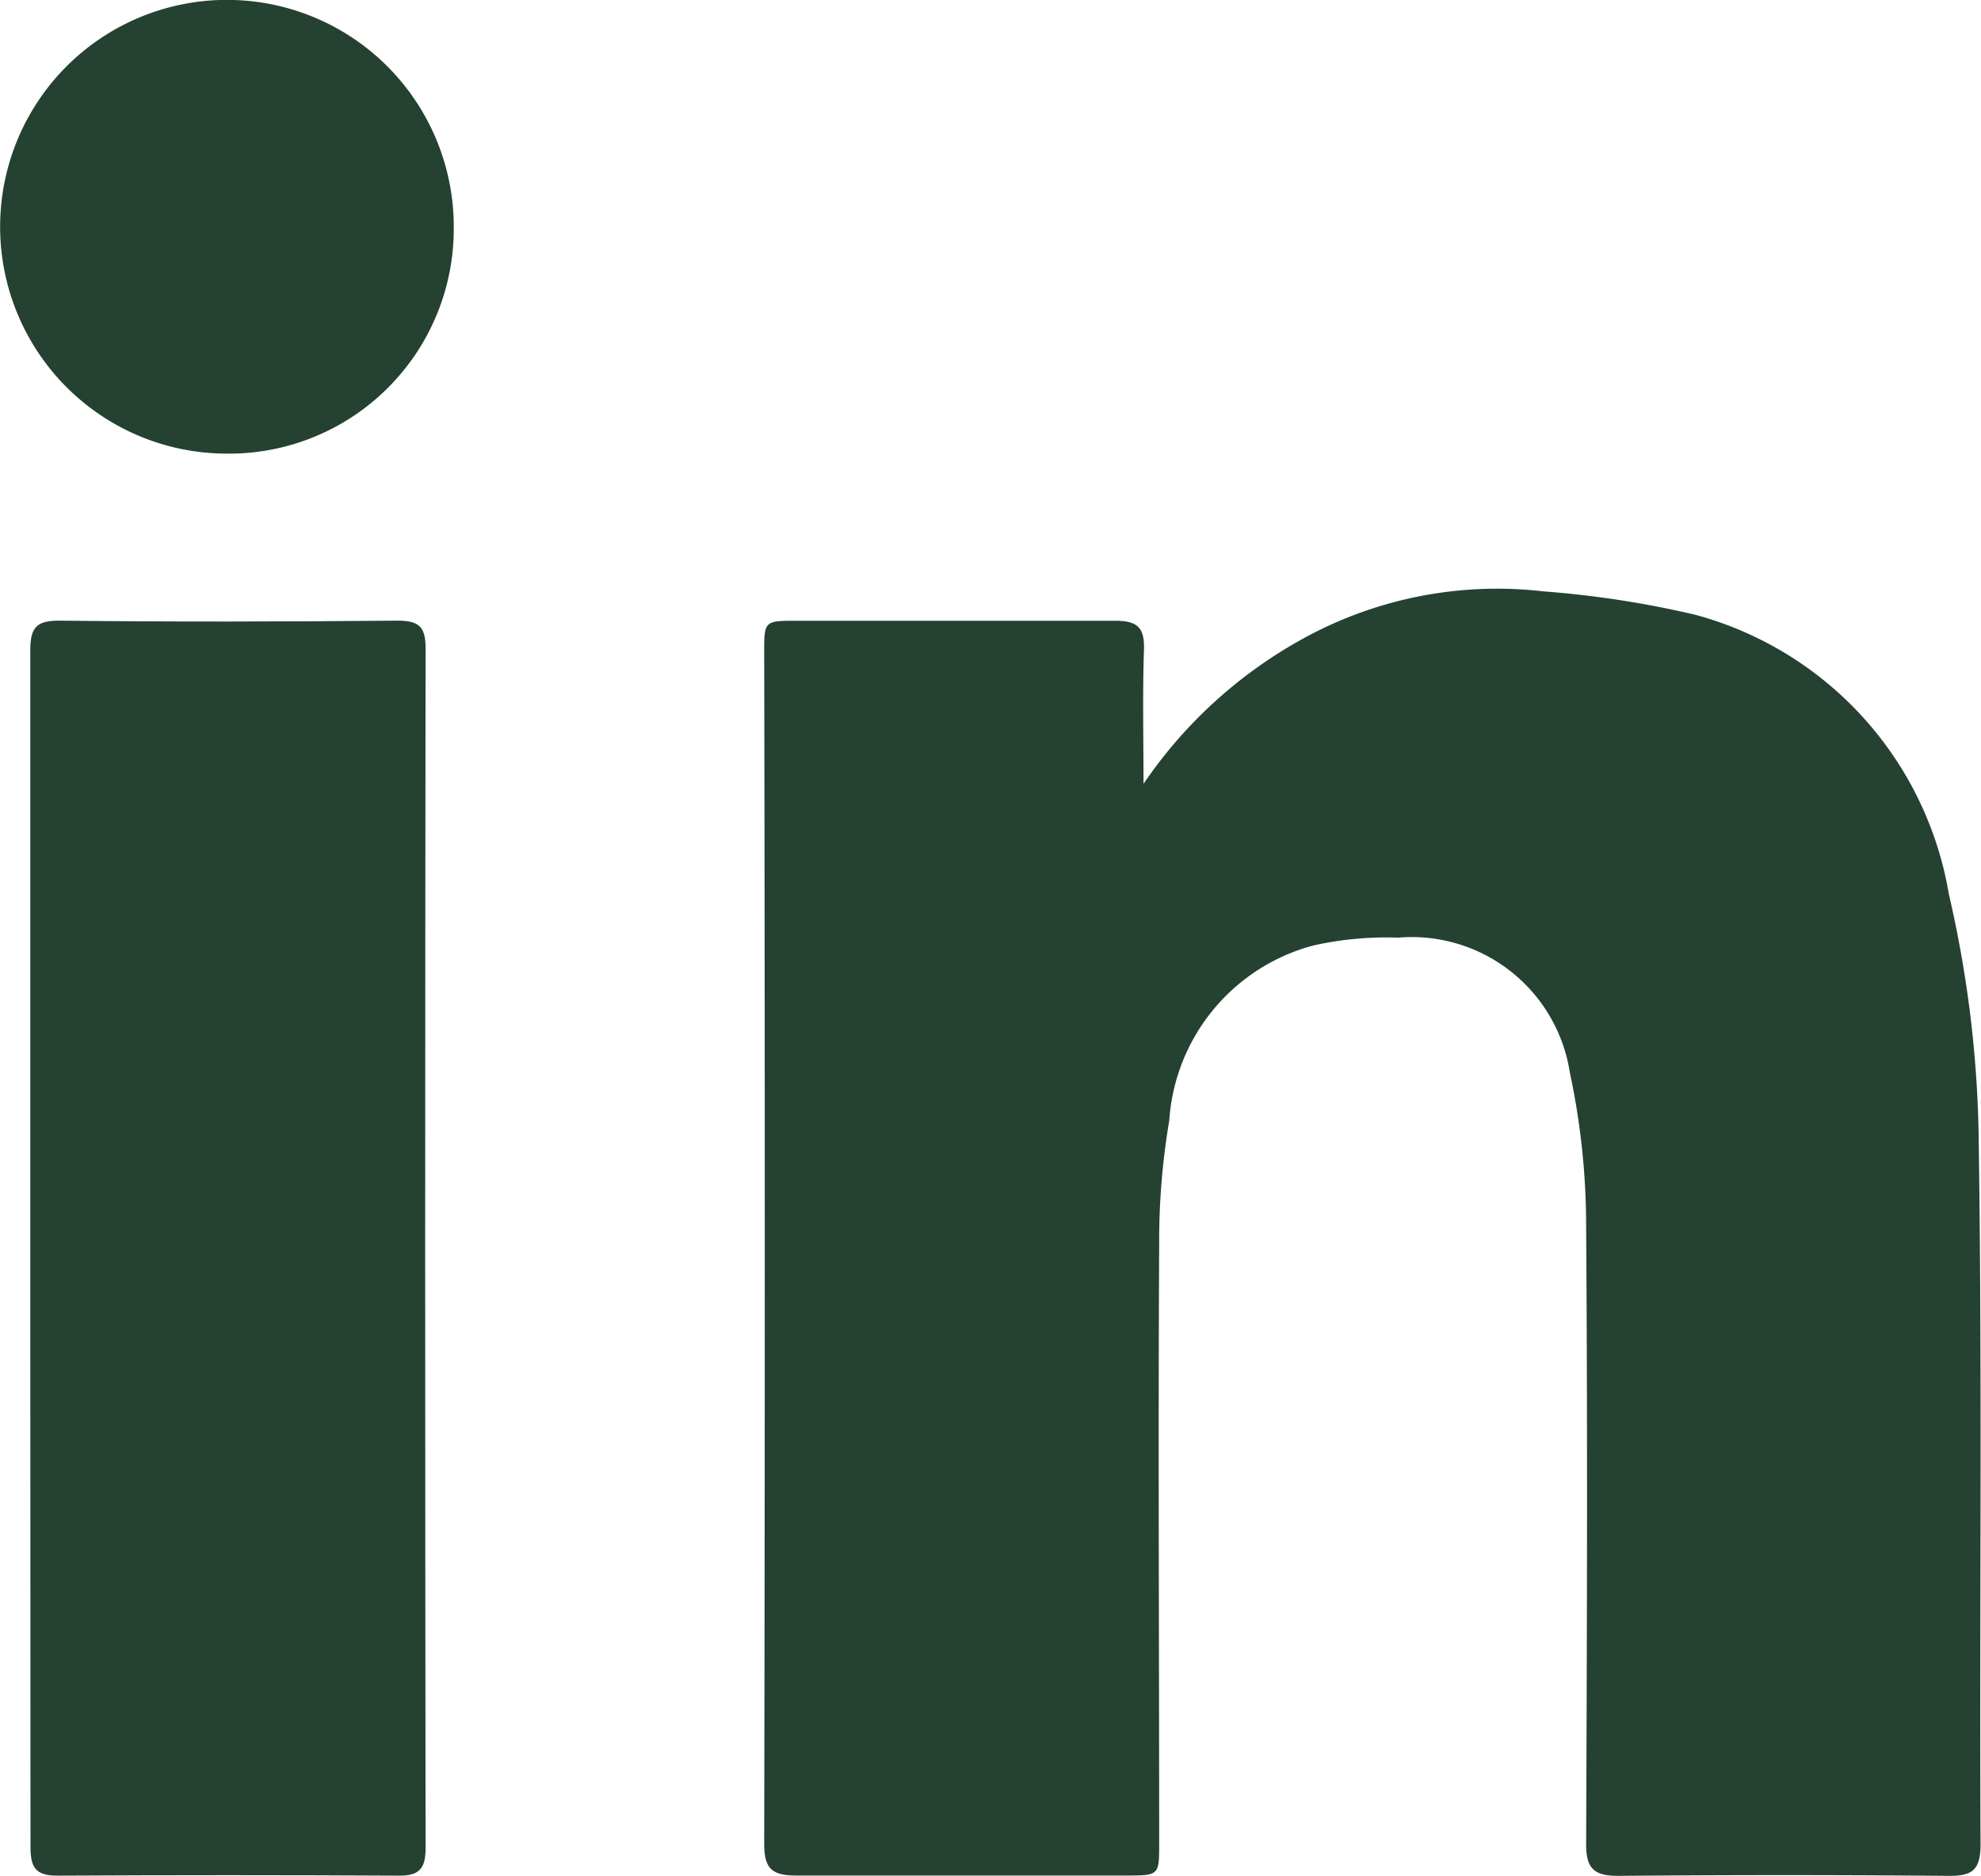 <svg xmlns="http://www.w3.org/2000/svg" width="17.083" height="16.172" viewBox="0 0 17.083 16.172"><g transform="translate(-18.484 -14)"><path d="M283.265,379.159a3.979,3.979,0,0,1,1.363-1.245,3.471,3.471,0,0,1,2.09-.414,8.507,8.507,0,0,1,1.3.2,3.013,3.013,0,0,1,2.192,2.411,9.9,9.9,0,0,1,.256,2.037c.032,2.051.008,4.1.017,6.156,0,.221-.072.272-.277.27q-1.423-.013-2.847,0c-.213,0-.278-.066-.277-.278.007-1.771.013-3.542,0-5.312a6.333,6.333,0,0,0-.14-1.333,1.38,1.38,0,0,0-1.481-1.166,2.894,2.894,0,0,0-.729.067,1.677,1.677,0,0,0-1.245,1.51,6.24,6.24,0,0,0-.087,1.067c-.009,1.722,0,3.443,0,5.165,0,.275,0,.277-.283.277-.949,0-1.9,0-2.847,0-.21,0-.276-.059-.276-.275q.01-5.133,0-10.267c0-.275,0-.276.281-.276.914,0,1.827,0,2.741,0,.193,0,.259.053.253.249C283.256,378.386,283.265,378.773,283.265,379.159Z" transform="translate(-254.92 -358.401)" fill="#254131"/><path d="M249.065,384.444c0-1.714,0-3.428,0-5.142,0-.2.046-.266.255-.264.969.011,1.939.009,2.909,0,.18,0,.245.045.245.235q-.007,5.174,0,10.348c0,.17-.049.238-.226.237q-1.475-.008-2.951,0c-.193,0-.23-.077-.23-.252C249.067,387.886,249.065,386.165,249.065,384.444Z" transform="translate(-230.32 -359.687)" fill="#254131"/><path d="M249.589,352.552a1.956,1.956,0,1,1,1.96-1.941A1.938,1.938,0,0,1,249.589,352.552Z" transform="translate(-229.152 -334.641)" fill="#254131"/></g></svg>